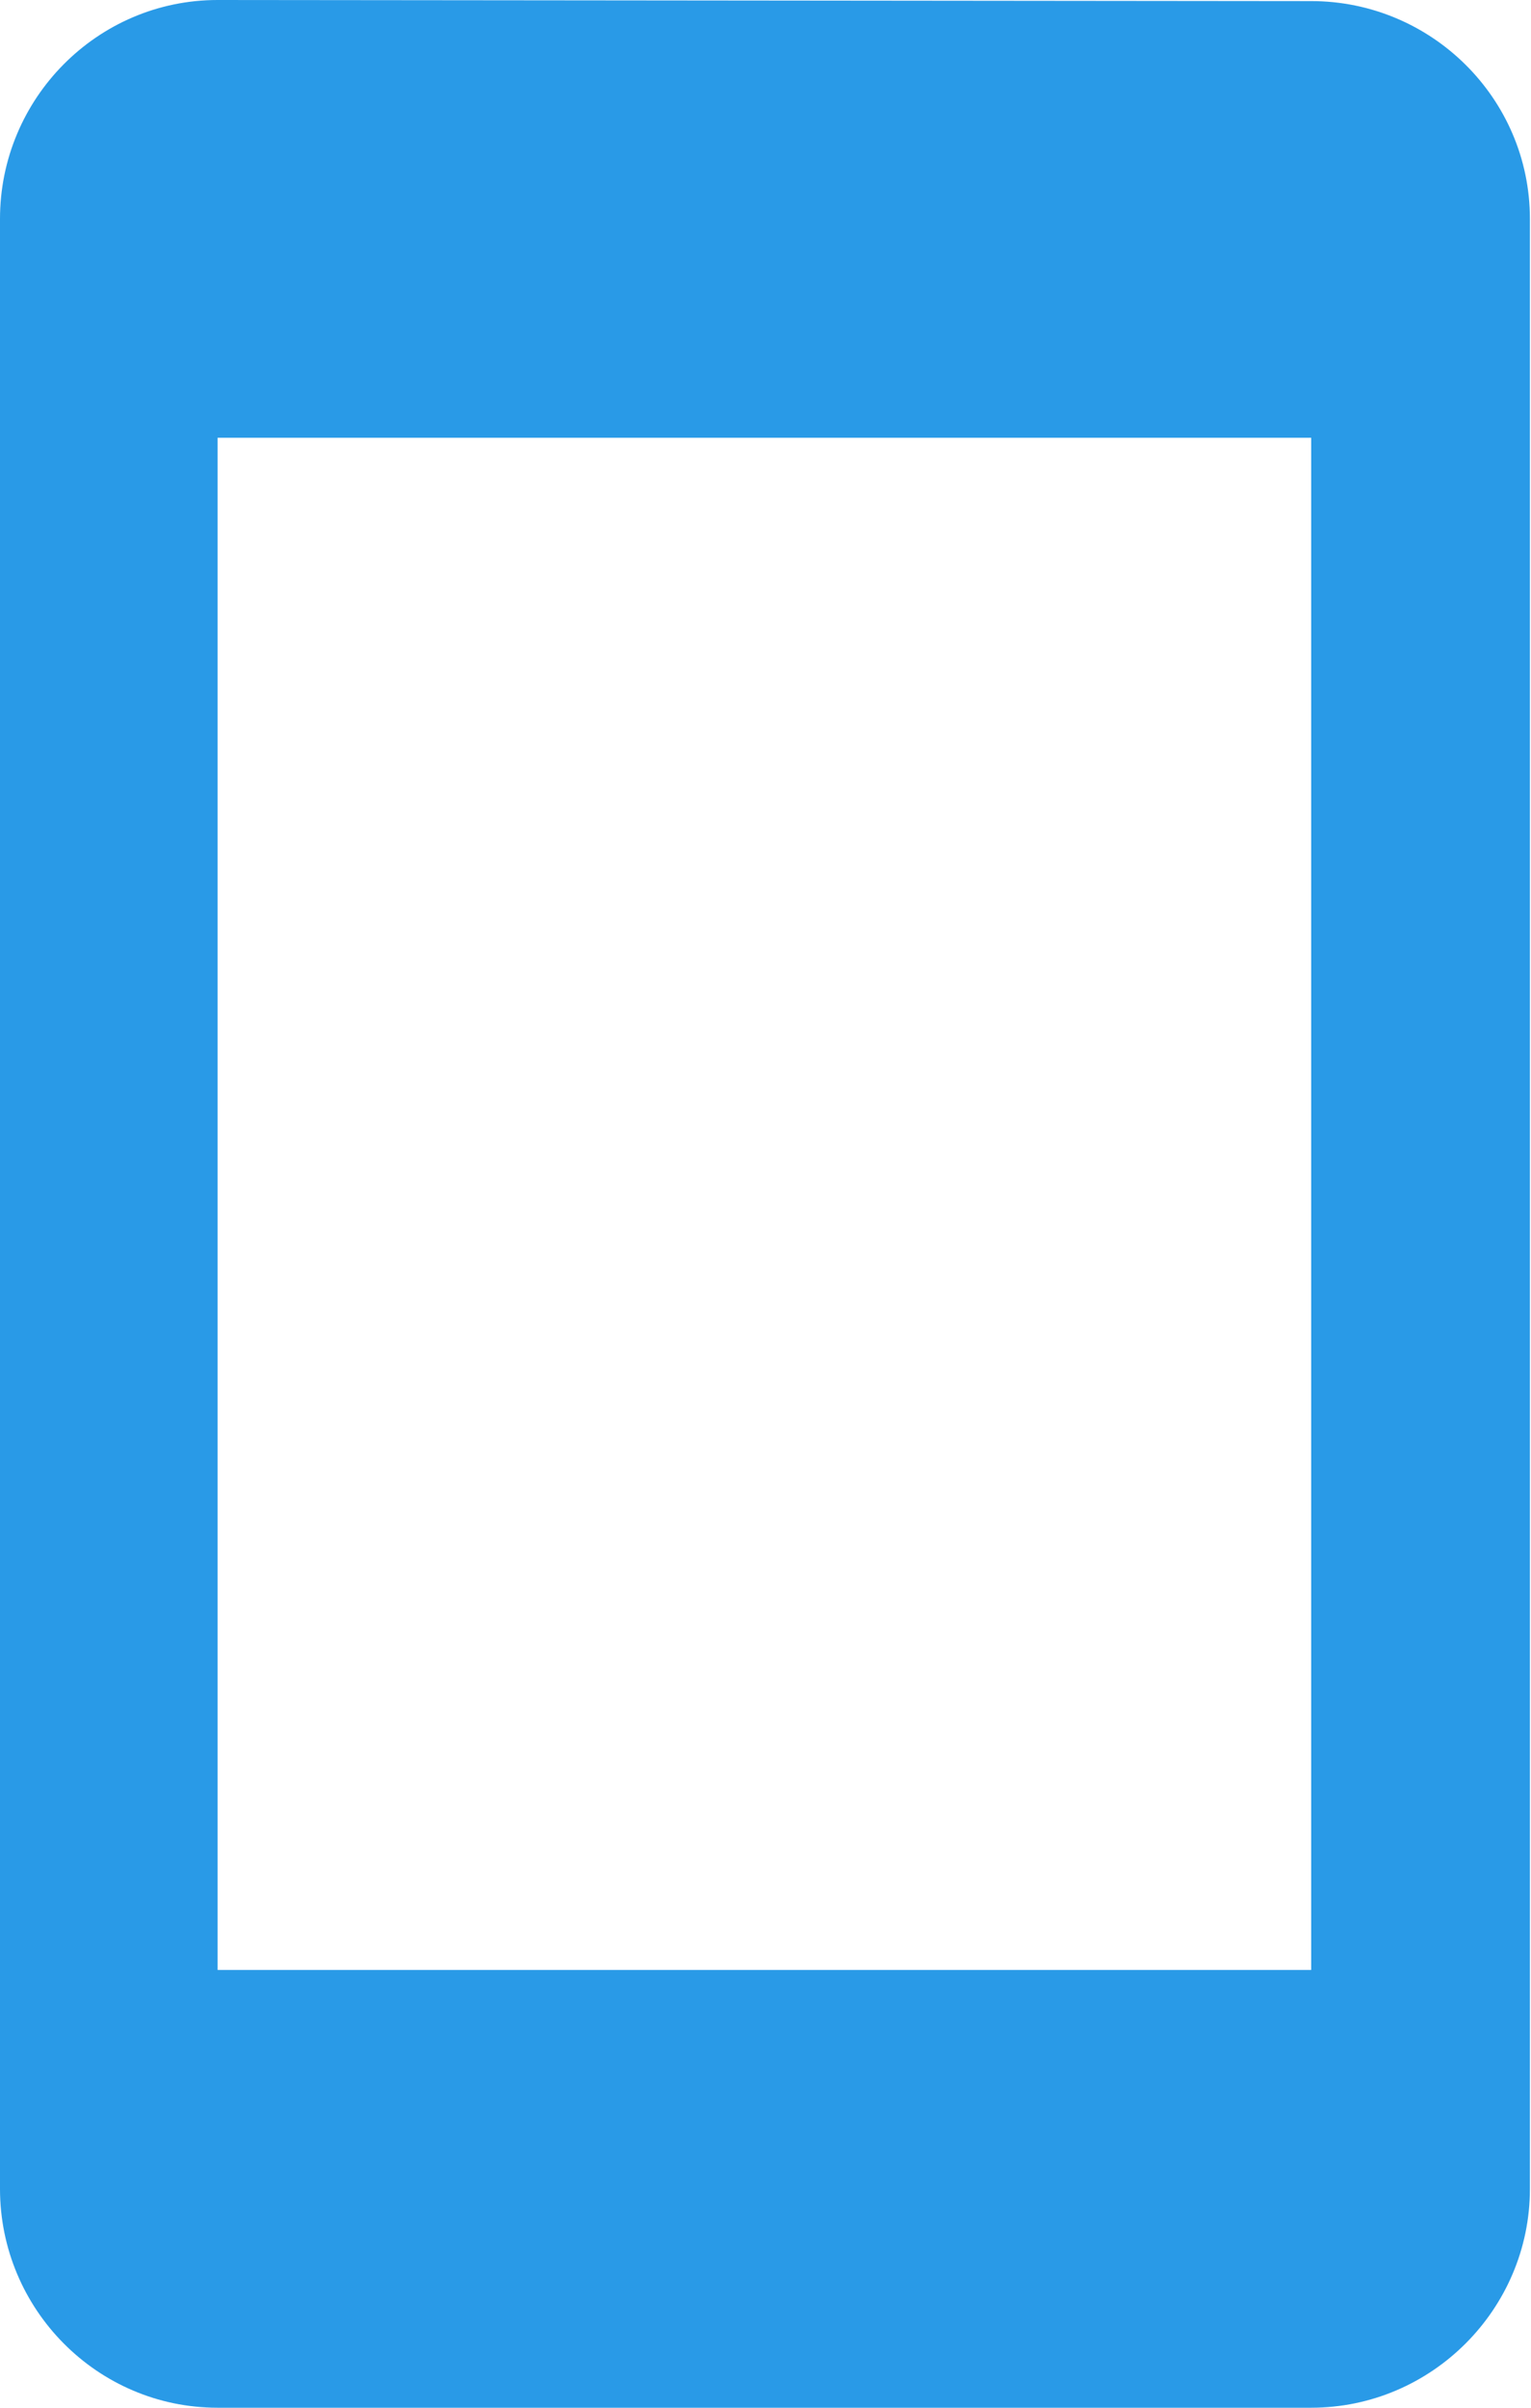 <?xml version="1.0" encoding="UTF-8"?> <svg xmlns="http://www.w3.org/2000/svg" height="22" viewBox="0 0 14 22" width="14"><path d="m11.99 4.01-10-.01c-1.1 0-1.99.9-1.99 2v18c0 1.1.89 2 1.99 2h10c1.1 0 2-.9 2-2v-18c0-1.1-.9-1.99-2-1.99zm0 17.99h-10v-14h10z" fill="#299ae7" fill-rule="evenodd" transform="translate(0 -4)"></path></svg> 